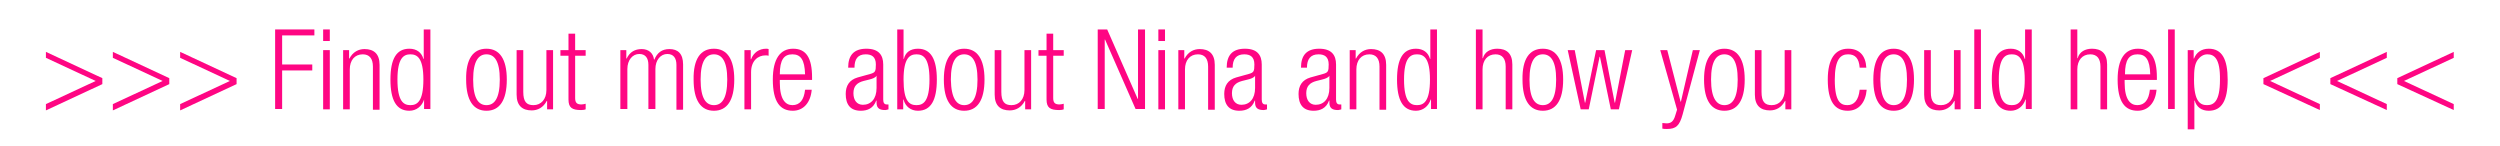 <?xml version="1.0" encoding="utf-8"?>
<!-- Generator: Adobe Illustrator 19.2.1, SVG Export Plug-In . SVG Version: 6.00 Build 0)  -->
<svg version="1.1" xmlns="http://www.w3.org/2000/svg" xmlns:xlink="http://www.w3.org/1999/xlink" x="0px" y="0px"
	 viewBox="0 0 713.3 41.6" enable-background="new 0 0 713.3 41.6" xml:space="preserve">
<g id="Layer_1">
</g>
<g id="Layer_2">
</g>
<g id="Layer_3">
</g>
<g id="Layer_4">
</g>
<g id="Layer_5">
</g>
<g id="Layer_6">
	<g>
		<path fill="#FF0683" d="M13.1,29.7l14.2-6.6l-14.2-6.6v-1.7l16.1,7.5V24l-16.1,7.5V29.7z"/>
		<path fill="#FF0683" d="M32.2,29.7l14.2-6.6l-14.2-6.6v-1.7l16.1,7.5V24l-16.1,7.5V29.7z"/>
		<path fill="#FF0683" d="M51.4,29.7l14.2-6.6l-14.2-6.6v-1.7l16.1,7.5V24l-16.1,7.5V29.7z"/>
		<path fill="#FF0683" d="M78.4,8.4h11.3v1.7h-9.2v8.3h8.6v1.7h-8.6v11h-2V8.4z"/>
		<path fill="#FF0683" d="M92.2,8.4h1.9v3.3h-1.9V8.4z M92.2,14.3h1.9v16.9h-1.9V14.3z"/>
		<path fill="#FF0683" d="M97.9,14.3h1.7v2.4h0.1c1-1.9,2.6-2.7,4.3-2.7c2.6,0,4.3,1.3,4.3,4.5v12.8h-1.9V19c0-2.3-1-3.5-2.9-3.5
			c-2.3,0-3.7,1.7-3.7,4.3v11.4h-1.9V14.3z"/>
		<path fill="#FF0683" d="M121,28.4L121,28.4c-0.6,1.9-2.2,3.2-4.2,3.2c-3.7,0-5.4-3-5.4-8.9c0-5.9,1.7-8.8,5.4-8.8
			c2.1,0,3.5,1.1,4,2.9h0.1V8.4h1.9v22.7H121V28.4z M117.1,30c1.9,0,3.7-1,3.7-7.3c0-6.2-1.8-7.2-3.7-7.2c-1.9,0-3.7,1-3.7,7.2
			C113.4,29,115.2,30,117.1,30z"/>
		<path fill="#FF0683" d="M138.8,13.9c3.7,0,5.8,2.9,5.8,8.8c0,6-2.1,8.9-5.8,8.9s-5.8-2.9-5.8-8.9C132.9,16.8,135,13.9,138.8,13.9z
			 M138.8,30c2.2,0,3.8-1.8,3.8-7.3c0-5.4-1.6-7.2-3.8-7.2s-3.8,1.8-3.8,7.2C135,28.2,136.6,30,138.8,30z"/>
		<path fill="#FF0683" d="M147.4,14.3h1.9v11.9c0,2.8,0.9,3.8,2.9,3.8c2.2,0,3.7-1.7,3.7-4.3V14.3h1.9v16.9h-1.7v-2.4h-0.1
			c-1,1.9-2.6,2.7-4.3,2.7c-2.6,0-4.3-1.3-4.3-4.5V14.3z"/>
		<path fill="#FF0683" d="M162.2,15.9h-2.3v-1.6h2.3V9.6h1.9v4.7h3v1.6h-3V28c0,1.4,0.6,1.8,1.8,1.8c0.4,0,0.8-0.1,1.2-0.2v1.6
			c-0.2,0.1-0.7,0.2-1.3,0.2c-2.6,0-3.6-0.7-3.6-3V15.9z"/>
		<path fill="#FF0683" d="M177,14.3h1.7v2.4h0.1c0.9-1.9,2.4-2.7,4.3-2.7c2,0,3.3,1.2,3.5,3h0.1c0.8-1.9,2.1-3,4.3-3
			c2.4,0,3.9,1.3,3.9,4.4v12.9H193V18.5c0-2-0.9-3.1-2.6-3.1c-1.9,0-3.4,1.7-3.4,4.3v11.4H185V18.5c0-2-0.9-3.1-2.6-3.1
			c-1.9,0-3.4,1.7-3.4,4.3v11.4H177V14.3z"/>
		<path fill="#FF0683" d="M203.7,13.9c3.7,0,5.8,2.9,5.8,8.8c0,6-2.1,8.9-5.8,8.9c-3.7,0-5.8-2.9-5.8-8.9
			C197.8,16.8,199.9,13.9,203.7,13.9z M203.7,30c2.2,0,3.8-1.8,3.8-7.3c0-5.4-1.6-7.2-3.8-7.2s-3.8,1.8-3.8,7.2
			C199.9,28.2,201.5,30,203.7,30z"/>
		<path fill="#FF0683" d="M212.3,14.3h1.9v2.6h0.1c0.7-1.9,2.3-3,4.3-3c0.2,0,0.4,0,0.7,0.1v1.9c-0.3-0.1-0.6-0.1-0.9-0.1
			c-2.1,0-4.1,1.5-4.1,4.8v10.6h-1.9V14.3z"/>
		<path fill="#FF0683" d="M231.6,25.6c-0.3,3.6-2.3,6-5.4,6c-3.6,0-5.7-2.5-5.7-8.9c0-5.9,2.1-8.8,5.8-8.8s5.4,2.6,5.4,8.2v0.7h-9.2
			v0.8c0,4.9,1.7,6.4,3.6,6.4c2.1,0,3.3-1.5,3.6-4.4H231.6z M229.7,21.2c-0.1-4.2-1.3-5.7-3.6-5.7c-2.4,0-3.6,1.5-3.6,5.7H229.7z"/>
		<path fill="#FF0683" d="M242,19.3c0-3.5,1.6-5.4,5.2-5.4c3.5,0,4.8,1.8,4.8,4.5v10c0,0.9,0.3,1.4,1,1.4h0.5v1.4
			c-0.4,0.1-0.7,0.2-0.9,0.2c-1.5,0-2.5-0.4-2.5-2.1v-0.6h-0.1c-0.8,2.2-2.5,2.9-4.4,2.9c-3,0-4.3-1.8-4.3-4.8c0-2.3,1-4,3.4-4.7
			l3.6-1c1.4-0.4,1.6-0.7,1.6-2.7c0-2.2-1.2-2.9-2.9-2.9c-2.3,0-3.2,1.4-3.2,3.8H242z M250.1,21.6L250.1,21.6
			c-0.3,0.6-1.3,0.9-2.1,1.1l-1.6,0.4c-1.9,0.5-2.9,1.5-2.9,3.5c0,2,1,3.3,2.7,3.3c2.3,0,3.9-1.7,3.9-4.8V21.6z"/>
		<path fill="#FF0683" d="M255.9,8.4h1.9v8.4h0.1c0.4-1.8,1.8-2.9,4-2.9c3.7,0,5.4,3,5.4,8.8c0,5.9-1.7,8.9-5.4,8.9
			c-2,0-3.6-1.2-4.1-3.2h-0.1v2.8h-1.7V8.4z M261.5,30c1.9,0,3.7-1,3.7-7.3c0-6.2-1.8-7.2-3.7-7.2c-1.9,0-3.7,1-3.7,7.2
			C257.8,29,259.5,30,261.5,30z"/>
		<path fill="#FF0683" d="M275.1,13.9c3.7,0,5.8,2.9,5.8,8.8c0,6-2.1,8.9-5.8,8.9s-5.8-2.9-5.8-8.9
			C269.3,16.8,271.4,13.9,275.1,13.9z M275.1,30c2.2,0,3.8-1.8,3.8-7.3c0-5.4-1.6-7.2-3.8-7.2c-2.2,0-3.8,1.8-3.8,7.2
			C271.4,28.2,273,30,275.1,30z"/>
		<path fill="#FF0683" d="M283.8,14.3h1.9v11.9c0,2.8,0.9,3.8,2.9,3.8c2.2,0,3.7-1.7,3.7-4.3V14.3h1.9v16.9h-1.7v-2.4h-0.1
			c-1,1.9-2.6,2.7-4.3,2.7c-2.6,0-4.3-1.3-4.3-4.5V14.3z"/>
		<path fill="#FF0683" d="M298.6,15.9h-2.3v-1.6h2.3V9.6h1.9v4.7h3v1.6h-3V28c0,1.4,0.6,1.8,1.8,1.8c0.4,0,0.8-0.1,1.2-0.2v1.6
			c-0.2,0.1-0.7,0.2-1.3,0.2c-2.6,0-3.6-0.7-3.6-3V15.9z"/>
		<path fill="#FF0683" d="M313.2,8.4h2.7l8.7,19.8h0.1V8.4h2v22.7H324l-8.7-19.8h-0.1v19.8h-2V8.4z"/>
		<path fill="#FF0683" d="M330.5,8.4h1.9v3.3h-1.9V8.4z M330.5,14.3h1.9v16.9h-1.9V14.3z"/>
		<path fill="#FF0683" d="M336.2,14.3h1.7v2.4h0.1c1-1.9,2.6-2.7,4.3-2.7c2.6,0,4.3,1.3,4.3,4.5v12.8h-1.9V19c0-2.3-1-3.5-2.9-3.5
			c-2.3,0-3.7,1.7-3.7,4.3v11.4h-1.9V14.3z"/>
		<path fill="#FF0683" d="M350,19.3c0-3.5,1.6-5.4,5.2-5.4c3.5,0,4.8,1.8,4.8,4.5v10c0,0.9,0.3,1.4,1,1.4h0.5v1.4
			c-0.4,0.1-0.7,0.2-0.9,0.2c-1.5,0-2.5-0.4-2.5-2.1v-0.6h-0.1c-0.8,2.2-2.5,2.9-4.4,2.9c-3,0-4.3-1.8-4.3-4.8c0-2.3,1-4,3.4-4.7
			l3.6-1c1.4-0.4,1.6-0.7,1.6-2.7c0-2.2-1.2-2.9-2.9-2.9c-2.3,0-3.3,1.4-3.3,3.8H350z M358.1,21.6L358.1,21.6
			c-0.3,0.6-1.3,0.9-2.1,1.1l-1.6,0.4c-1.9,0.5-2.9,1.5-2.9,3.5c0,2,1,3.3,2.7,3.3c2.3,0,3.9-1.7,3.9-4.8V21.6z"/>
		<path fill="#FF0683" d="M371.2,19.3c0-3.5,1.6-5.4,5.2-5.4c3.5,0,4.8,1.8,4.8,4.5v10c0,0.9,0.3,1.4,1,1.4h0.5v1.4
			c-0.4,0.1-0.7,0.2-0.9,0.2c-1.5,0-2.5-0.4-2.5-2.1v-0.6h-0.1c-0.8,2.2-2.5,2.9-4.4,2.9c-3,0-4.3-1.8-4.3-4.8c0-2.3,1-4,3.4-4.7
			l3.6-1c1.4-0.4,1.6-0.7,1.6-2.7c0-2.2-1.2-2.9-2.9-2.9c-2.3,0-3.3,1.4-3.3,3.8H371.2z M379.3,21.6L379.3,21.6
			c-0.3,0.6-1.3,0.9-2.1,1.1l-1.6,0.4c-1.9,0.5-2.9,1.5-2.9,3.5c0,2,1,3.3,2.7,3.3c2.3,0,3.9-1.7,3.9-4.8V21.6z"/>
		<path fill="#FF0683" d="M385.1,14.3h1.7v2.4h0.1c1-1.9,2.6-2.7,4.3-2.7c2.6,0,4.3,1.3,4.3,4.5v12.8h-1.9V19c0-2.3-1-3.5-2.9-3.5
			c-2.3,0-3.7,1.7-3.7,4.3v11.4h-1.9V14.3z"/>
		<path fill="#FF0683" d="M408.2,28.4L408.2,28.4c-0.6,1.9-2.2,3.2-4.2,3.2c-3.7,0-5.4-3-5.4-8.9c0-5.9,1.7-8.8,5.4-8.8
			c2.1,0,3.5,1.1,4,2.9h0.1V8.4h1.9v22.7h-1.7V28.4z M404.3,30c1.9,0,3.7-1,3.7-7.3c0-6.2-1.8-7.2-3.7-7.2c-1.9,0-3.7,1-3.7,7.2
			C400.6,29,402.4,30,404.3,30z"/>
		<path fill="#FF0683" d="M421.1,8.4h1.9v8.2h0.1c0.5-1.8,2.1-2.7,4.1-2.7c2.6,0,4.3,1.3,4.3,4.5v12.8h-1.9V19c0-2.3-1-3.5-2.9-3.5
			c-2.3,0-3.7,1.7-3.7,4.3v11.4h-1.9V8.4z"/>
		<path fill="#FF0683" d="M440.2,13.9c3.7,0,5.8,2.9,5.8,8.8c0,6-2.1,8.9-5.8,8.9s-5.8-2.9-5.8-8.9
			C434.3,16.8,436.4,13.9,440.2,13.9z M440.2,30c2.2,0,3.8-1.8,3.8-7.3c0-5.4-1.6-7.2-3.8-7.2c-2.2,0-3.8,1.8-3.8,7.2
			C436.4,28.2,438,30,440.2,30z"/>
		<path fill="#FF0683" d="M447.3,14.3h2l2.9,15h0.1l3.1-15h2.4l2.9,15h0.1l2.9-15h2l-3.8,16.9h-2.3l-3.1-15h-0.1l-3.1,15H451
			L447.3,14.3z"/>
		<path fill="#FF0683" d="M473.7,14.3h2l3.8,14.7h0.1l3.4-14.7h2l-4.9,18.3c-0.9,3.3-1.9,4.2-4.5,4.2c-0.5,0-0.9,0-1.3-0.1v-1.6
			c0.4,0,0.8,0.1,1.2,0.1c1.2,0,2-0.5,2.5-2.3l0.5-1.6L473.7,14.3z"/>
		<path fill="#FF0683" d="M492,13.9c3.7,0,5.8,2.9,5.8,8.8c0,6-2.1,8.9-5.8,8.9s-5.8-2.9-5.8-8.9C486.2,16.8,488.3,13.9,492,13.9z
			 M492,30c2.2,0,3.8-1.8,3.8-7.3c0-5.4-1.6-7.2-3.8-7.2c-2.2,0-3.8,1.8-3.8,7.2C488.2,28.2,489.9,30,492,30z"/>
		<path fill="#FF0683" d="M500.7,14.3h1.9v11.9c0,2.8,0.9,3.8,2.9,3.8c2.2,0,3.7-1.7,3.7-4.3V14.3h1.9v16.9h-1.7v-2.4h-0.1
			c-1,1.9-2.6,2.7-4.3,2.7c-2.6,0-4.3-1.3-4.3-4.5V14.3z"/>
		<path fill="#FF0683" d="M532.6,25.6c-0.3,3.6-2.2,6-5.4,6c-3.6,0-5.7-2.5-5.7-8.9c0-5.9,2.1-8.8,5.8-8.8c3.2,0,5,1.9,5.2,5.4h-1.9
			c-0.2-2.7-1.3-3.8-3.3-3.8c-2.1,0-3.8,1.3-3.8,7.3c0,6.4,1.8,7.2,3.6,7.2c1.9,0,3.2-1.4,3.5-4.4H532.6z"/>
		<path fill="#FF0683" d="M540.3,13.9c3.7,0,5.8,2.9,5.8,8.8c0,6-2.1,8.9-5.8,8.9s-5.8-2.9-5.8-8.9
			C534.5,16.8,536.6,13.9,540.3,13.9z M540.3,30c2.2,0,3.8-1.8,3.8-7.3c0-5.4-1.6-7.2-3.8-7.2c-2.2,0-3.8,1.8-3.8,7.2
			C536.6,28.2,538.2,30,540.3,30z"/>
		<path fill="#FF0683" d="M549,14.3h1.9v11.9c0,2.8,0.9,3.8,2.9,3.8c2.2,0,3.7-1.7,3.7-4.3V14.3h1.9v16.9h-1.7v-2.4h-0.1
			c-1,1.9-2.6,2.7-4.3,2.7c-2.6,0-4.3-1.3-4.3-4.5V14.3z"/>
		<path fill="#FF0683" d="M563.3,8.4h1.9v22.7h-1.9V8.4z"/>
		<path fill="#FF0683" d="M577.9,28.4L577.9,28.4c-0.6,1.9-2.2,3.2-4.2,3.2c-3.7,0-5.4-3-5.4-8.9c0-5.9,1.7-8.8,5.4-8.8
			c2.1,0,3.5,1.1,4,2.9h0.1V8.4h1.9v22.7h-1.7V28.4z M574,30c1.9,0,3.7-1,3.7-7.3c0-6.2-1.8-7.2-3.7-7.2c-1.9,0-3.7,1-3.7,7.2
			C570.3,29,572.1,30,574,30z"/>
		<path fill="#FF0683" d="M590.8,8.4h1.9v8.2h0.1c0.5-1.8,2.1-2.7,4.1-2.7c2.6,0,4.3,1.3,4.3,4.5v12.8h-1.9V19c0-2.3-1-3.5-2.9-3.5
			c-2.3,0-3.7,1.7-3.7,4.3v11.4h-1.9V8.4z"/>
		<path fill="#FF0683" d="M615.3,25.6c-0.3,3.6-2.3,6-5.4,6c-3.6,0-5.7-2.5-5.7-8.9c0-5.9,2.1-8.8,5.8-8.8s5.4,2.6,5.4,8.2v0.7h-9.2
			v0.8c0,4.9,1.7,6.4,3.6,6.4c2.1,0,3.3-1.5,3.6-4.4H615.3z M613.5,21.2c-0.1-4.2-1.3-5.7-3.6-5.7c-2.4,0-3.6,1.5-3.6,5.7H613.5z"/>
		<path fill="#FF0683" d="M618.6,8.4h1.9v22.7h-1.9V8.4z"/>
		<path fill="#FF0683" d="M624.2,14.3h1.7v2.4h0.1c0.6-1.6,2-2.8,4.2-2.8c3.8,0,5.4,3,5.4,8.9c0,5.9-1.7,8.8-5.4,8.8
			c-2.1,0-3.5-1.1-4-2.9h-0.1v8.2h-1.9V14.3z M629.8,15.5c-1.1,0-2,0.6-2.7,1.5c-0.9,1.2-1.1,2.8-1.1,5.8c0,6.2,1.8,7.2,3.7,7.2
			c1.9,0,3.7-1,3.7-7.2C633.5,16.6,631.7,15.5,629.8,15.5z"/>
		<path fill="#FF0683" d="M645.8,22.3l16.1-7.5v1.7l-14.2,6.6l14.2,6.6v1.7L645.8,24V22.3z"/>
		<path fill="#FF0683" d="M664.9,22.3l16.1-7.5v1.7l-14.2,6.6l14.2,6.6v1.7L664.9,24V22.3z"/>
		<path fill="#FF0683" d="M684,22.3l16.1-7.5v1.7l-14.2,6.6l14.2,6.6v1.7L684,24V22.3z"/>
	</g>
</g>
</svg>
